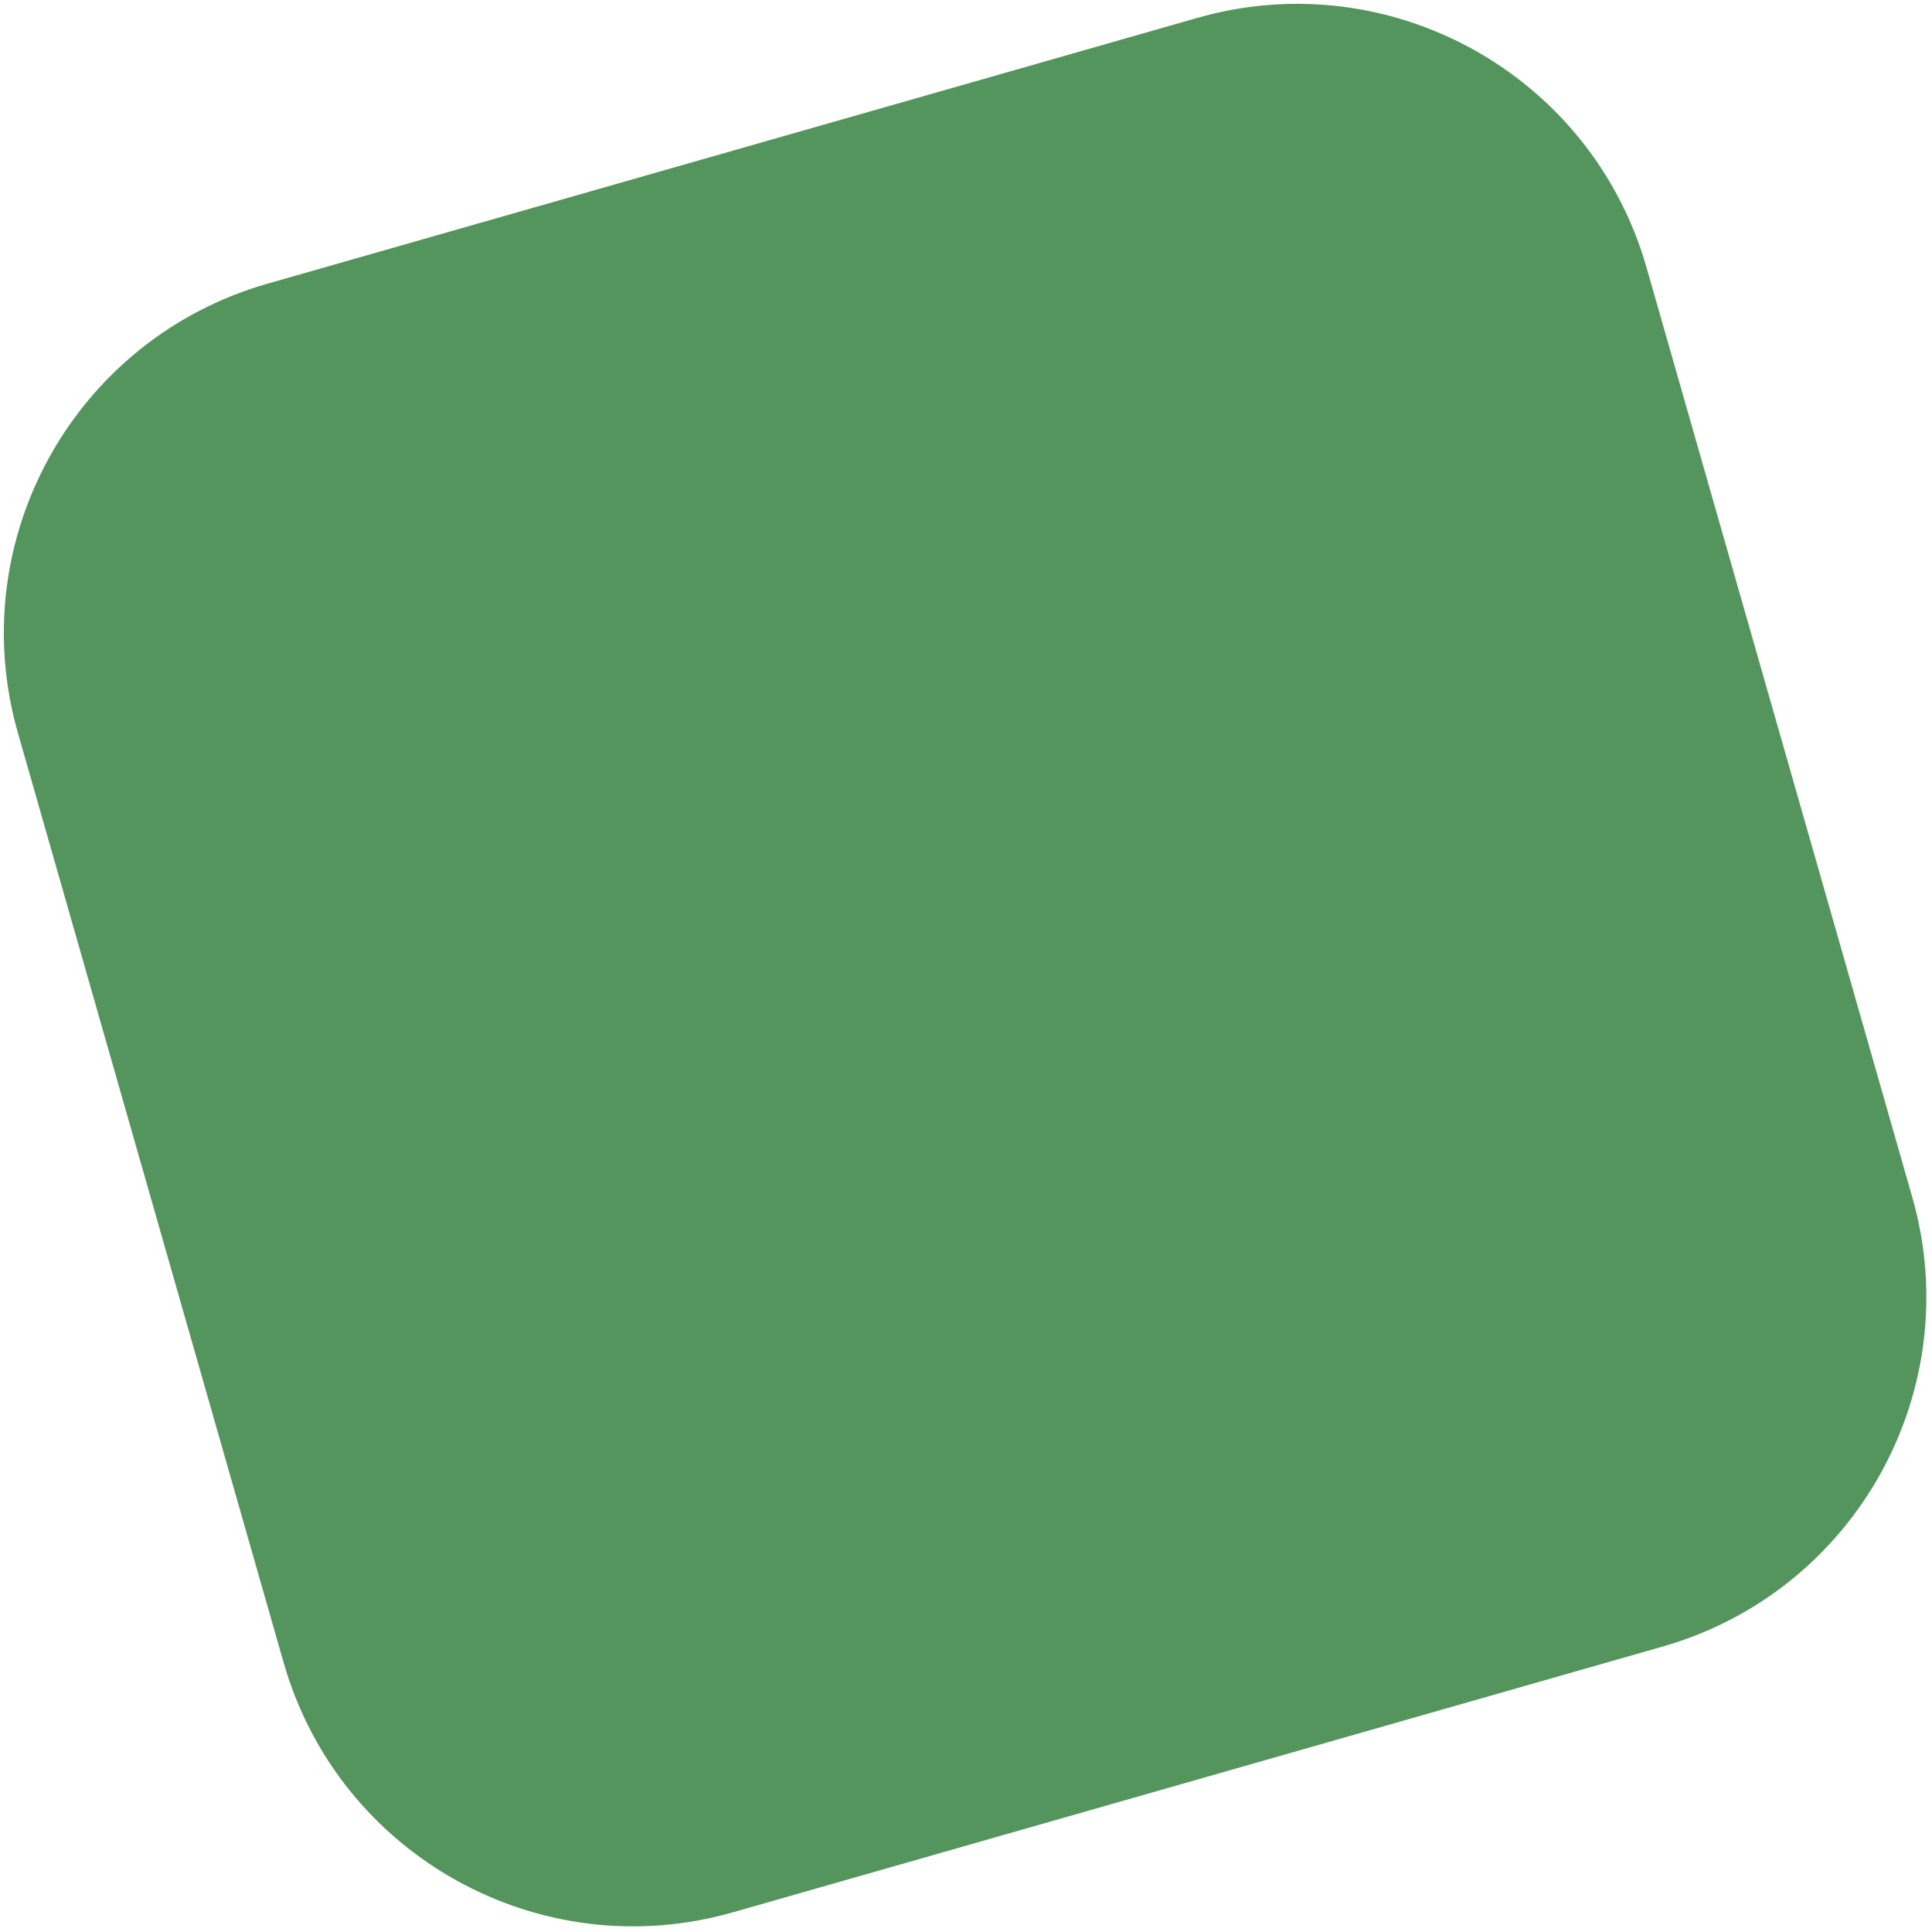 <svg width="165" height="165" viewBox="0 0 165 165" fill="none" xmlns="http://www.w3.org/2000/svg">
<path d="M102.245 1.531L22.845 24.227C6.362 28.938 -3.181 46.12 1.531 62.602L24.227 142.002C28.939 158.485 46.12 168.028 62.603 163.316L142.002 140.62C158.485 135.909 168.028 118.727 163.316 102.245L140.62 22.845C135.909 6.362 118.727 -3.181 102.245 1.531Z" fill="#54955D"/>
</svg>
